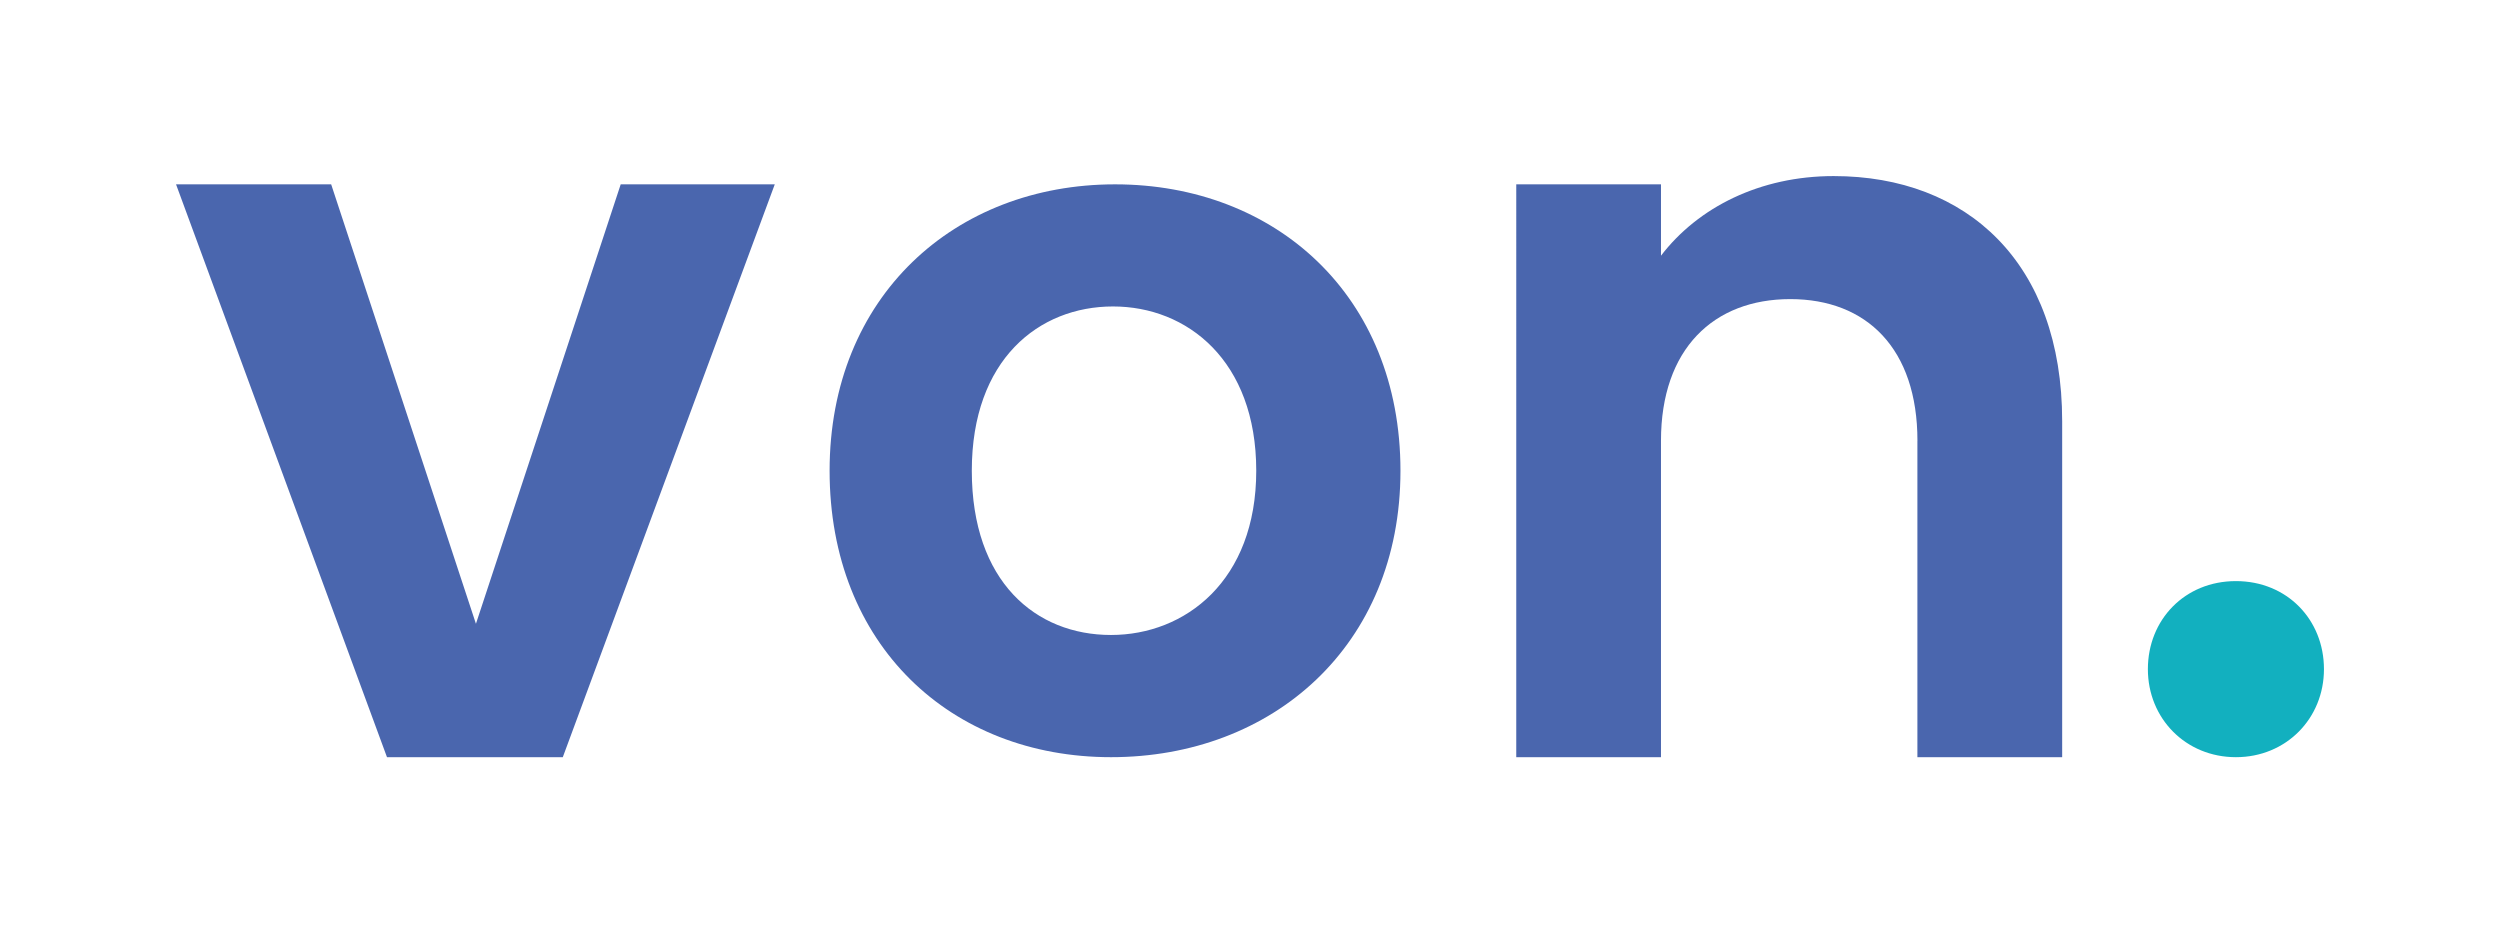 <svg xmlns="http://www.w3.org/2000/svg" id="Capa_1" data-name="Capa 1" viewBox="0 0 632.38 236.06"><defs><style>      .cls-1 {        fill: #12b0bf;      }      .cls-2 {        fill: #4a66ae;      }    </style></defs><g><path class="cls-2" d="M83.77,46.63l36.62,111.16,36.62-111.16h38.97l-53.62,144.9h-44.47L44.53,46.63h39.23Z"></path><path class="cls-2" d="M281.03,191.53c-40.53,0-71.18-28.37-71.18-72.45s31.66-72.45,72.2-72.45,72.2,28.12,72.2,72.45-32.43,72.45-73.21,72.45ZM281.03,160.62c18.75,0,36.74-13.68,36.74-41.55s-17.48-41.55-36.23-41.55-35.72,13.42-35.72,41.55,16.21,41.55,35.21,41.55Z"></path><path class="cls-2" d="M485.02,111.49c0-23.28-12.82-35.83-32.17-35.83s-32.7,12.55-32.7,35.83v80.04h-36.61V46.63h36.61v18.05c9.42-12.3,25.11-20.14,43.68-20.14,33.74,0,57.8,21.97,57.8,61.99v85.01h-36.62v-80.04Z"></path></g><path class="cls-1" d="M543.31,169.26c0-12.49,9.32-22.27,22.27-22.27s22.27,9.78,22.27,22.27-9.58,22.27-22.27,22.27-22.27-9.78-22.27-22.27Z"></path></svg>